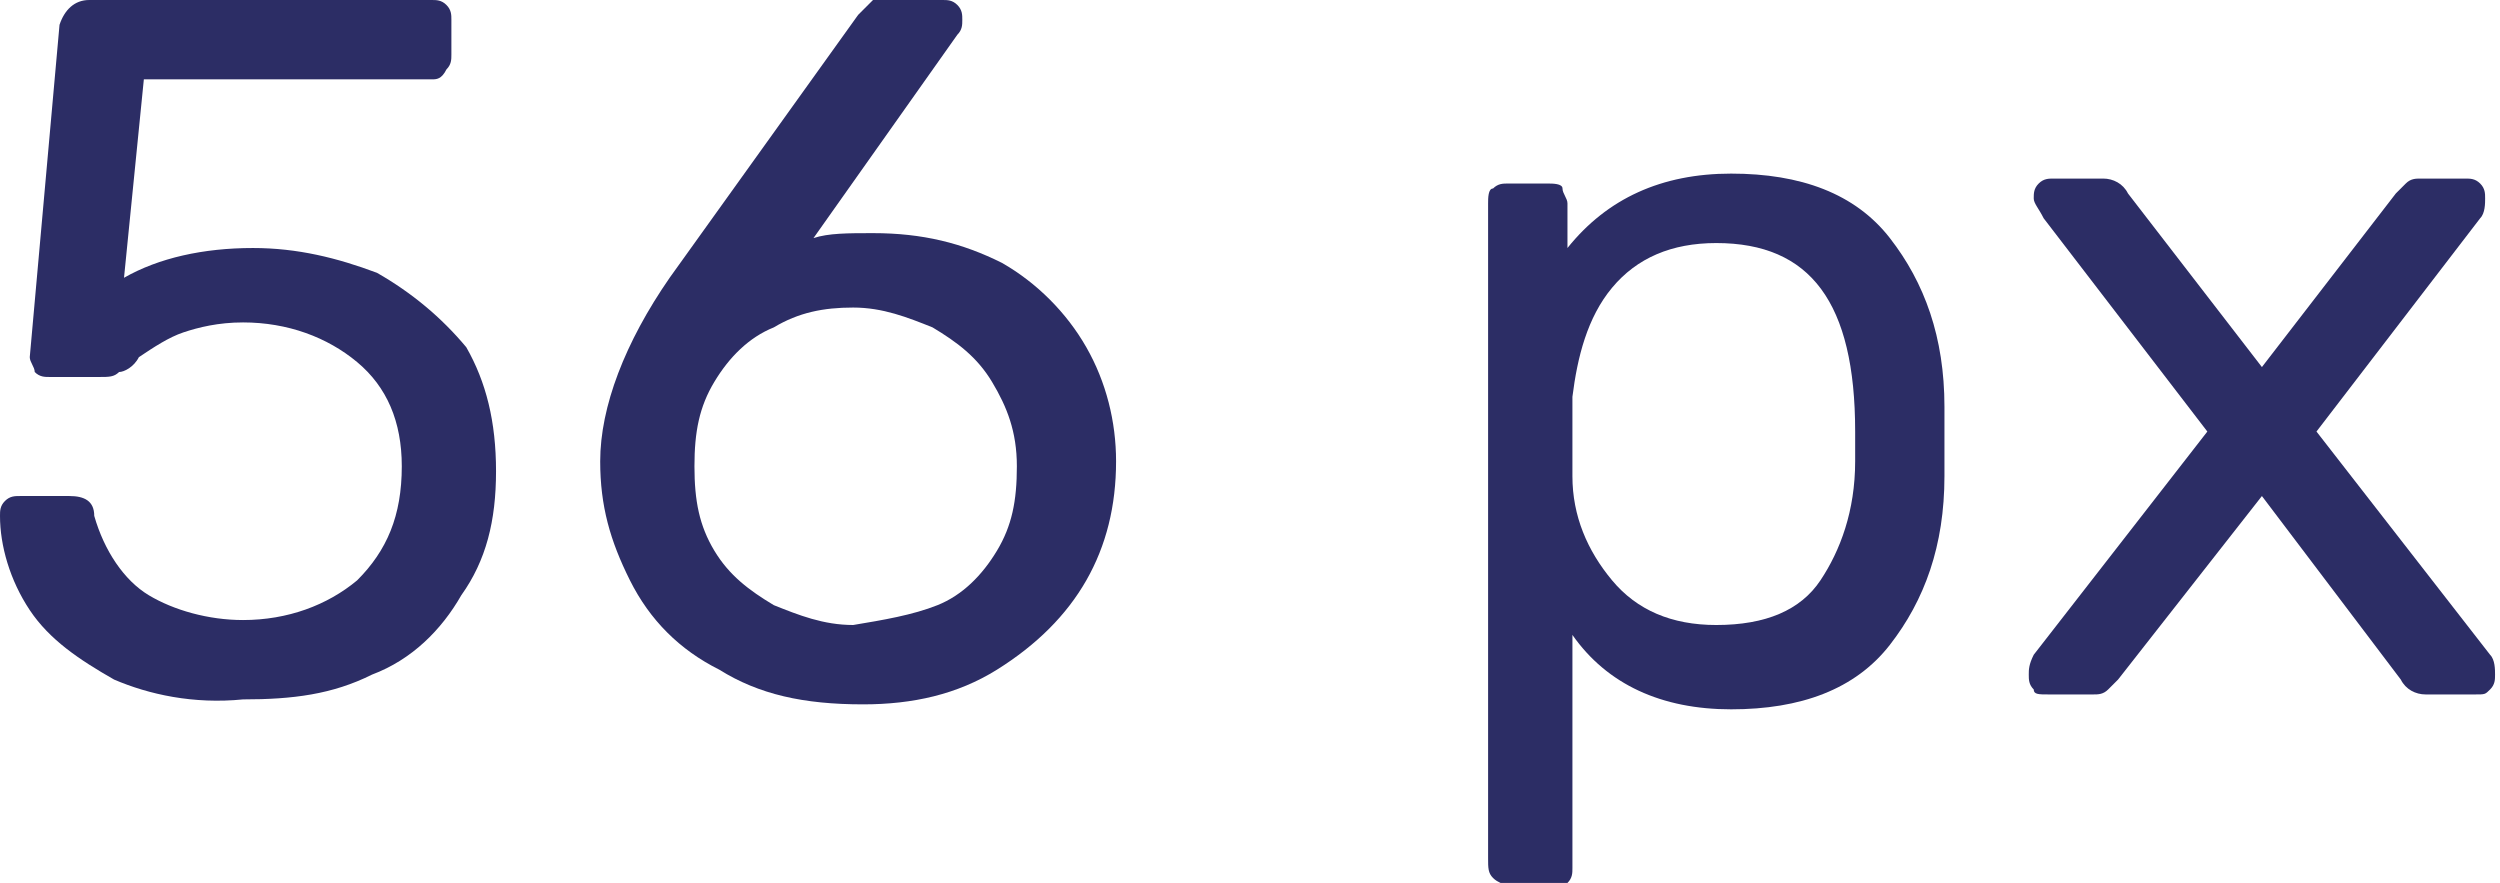 <?xml version="1.0" encoding="UTF-8"?> <!-- Generator: Adobe Illustrator 18.0.0, SVG Export Plug-In . SVG Version: 6.00 Build 0) --> <svg xmlns="http://www.w3.org/2000/svg" xmlns:xlink="http://www.w3.org/1999/xlink" id="Слой_1" x="0px" y="0px" viewBox="0 0 50.4 17.8" xml:space="preserve"> <g> <g> <path fill="#2C2D65" d="M2.3,13.7c-0.7-0.4-1.3-0.8-1.7-1.4S0,11,0,10.4v0c0-0.1,0-0.2,0.1-0.3S0.3,10,0.4,10h1 c0.3,0,0.5,0.1,0.5,0.4C2.1,11.1,2.5,11.7,3,12s1.2,0.5,1.9,0.5c0.9,0,1.7-0.3,2.3-0.8c0.6-0.6,0.9-1.3,0.9-2.3 c0-0.9-0.3-1.6-0.9-2.1C6.6,6.8,5.8,6.5,4.9,6.5C4.4,6.5,4,6.6,3.7,6.7C3.4,6.8,3.1,7,2.8,7.2C2.7,7.4,2.5,7.5,2.4,7.5 C2.3,7.6,2.2,7.6,2,7.6h-1c-0.1,0-0.2,0-0.3-0.1C0.7,7.4,0.6,7.3,0.6,7.2l0.6-6.7C1.3,0.2,1.5,0,1.8,0h6.9C8.8,0,8.9,0,9,0.1 c0.1,0.1,0.1,0.2,0.1,0.3v0.7c0,0.1,0,0.2-0.1,0.3C8.9,1.6,8.8,1.6,8.7,1.6H2.9l-0.4,4C3.2,5.2,4.1,5,5.1,5C6,5,6.8,5.2,7.6,5.5 c0.7,0.4,1.3,0.9,1.8,1.5C9.8,7.7,10,8.5,10,9.5c0,1-0.2,1.8-0.7,2.5c-0.4,0.7-1,1.3-1.8,1.6c-0.8,0.4-1.6,0.5-2.6,0.5 C3.9,14.2,3,14,2.3,13.7z"></path> <path fill="#2C2D65" d="M14.5,13.5c-0.8-0.4-1.4-1-1.8-1.8s-0.6-1.5-0.6-2.4c0-1.1,0.5-2.4,1.4-3.7l3.8-5.3c0,0,0.1-0.1,0.1-0.1 s0.1-0.1,0.2-0.2C17.7,0,17.8,0,18,0h1c0.1,0,0.2,0,0.3,0.1c0.1,0.1,0.1,0.2,0.1,0.3c0,0.1,0,0.2-0.1,0.3l-2.9,4.1 c0.3-0.1,0.7-0.1,1.2-0.1c1,0,1.8,0.2,2.6,0.6c0.7,0.4,1.3,1,1.7,1.7c0.4,0.7,0.6,1.5,0.6,2.3c0,0.9-0.2,1.7-0.6,2.4 c-0.4,0.7-1,1.3-1.8,1.8s-1.7,0.7-2.7,0.7C16.2,14.2,15.3,14,14.5,13.5z M18.9,12.2c0.5-0.2,0.9-0.6,1.2-1.1 c0.3-0.5,0.4-1,0.4-1.7c0-0.7-0.2-1.2-0.5-1.7c-0.3-0.5-0.7-0.8-1.2-1.1c-0.5-0.2-1-0.4-1.6-0.4s-1.1,0.1-1.6,0.4 c-0.5,0.2-0.9,0.6-1.2,1.1c-0.3,0.5-0.4,1-0.4,1.7c0,0.7,0.1,1.2,0.4,1.7c0.3,0.5,0.7,0.8,1.2,1.1c0.5,0.2,1,0.4,1.6,0.4 C17.8,12.5,18.4,12.4,18.9,12.2z"></path> <path fill="#2C2D65" d="M30.1,17.7C30,17.6,30,17.5,30,17.3V4.1c0-0.1,0-0.3,0.1-0.3c0.1-0.1,0.2-0.1,0.3-0.1h0.8 c0.1,0,0.3,0,0.3,0.1s0.1,0.2,0.1,0.3v0.9c0.8-1,1.9-1.5,3.3-1.5c1.4,0,2.5,0.4,3.2,1.3c0.7,0.9,1.1,2,1.1,3.4c0,0.1,0,0.4,0,0.7 s0,0.5,0,0.7c0,1.4-0.4,2.5-1.1,3.4c-0.7,0.9-1.8,1.3-3.2,1.3c-1.4,0-2.5-0.5-3.2-1.5v4.7c0,0.1,0,0.2-0.1,0.3s-0.2,0.1-0.3,0.1 h-0.9C30.3,17.8,30.2,17.8,30.1,17.7z M36.7,11.7c0.4-0.6,0.7-1.4,0.7-2.4c0-0.1,0-0.3,0-0.6c0-2.6-0.9-3.8-2.8-3.8 c-0.9,0-1.6,0.3-2.1,0.9s-0.7,1.4-0.8,2.2c0,0.1,0,0.4,0,0.8s0,0.6,0,0.8c0,0.8,0.3,1.5,0.8,2.1c0.5,0.6,1.2,0.9,2.1,0.9 C35.6,12.6,36.3,12.3,36.7,11.7z"></path> <path fill="#2C2D65" d="M41,13.9c-0.1-0.1-0.1-0.2-0.1-0.3s0-0.2,0.1-0.4l3.5-4.5l-3.3-4.3C41.1,4.2,41,4.1,41,4 c0-0.1,0-0.2,0.1-0.3s0.2-0.1,0.3-0.1h1c0.2,0,0.4,0.1,0.5,0.3l2.7,3.5l2.7-3.5c0.1-0.1,0.2-0.2,0.2-0.2c0.1-0.1,0.2-0.1,0.3-0.1 h0.9c0.1,0,0.2,0,0.3,0.1s0.1,0.2,0.1,0.3c0,0.1,0,0.3-0.1,0.4l-3.3,4.3l3.5,4.5c0.1,0.1,0.1,0.3,0.1,0.4s0,0.2-0.1,0.3 S50.1,14,49.9,14h-1c-0.2,0-0.4-0.1-0.5-0.3L45.6,10l-2.9,3.7c-0.1,0.1-0.2,0.2-0.2,0.2C42.4,14,42.3,14,42.2,14h-0.9 C41.1,14,41,14,41,13.9z"></path> </g> </g> </svg> 